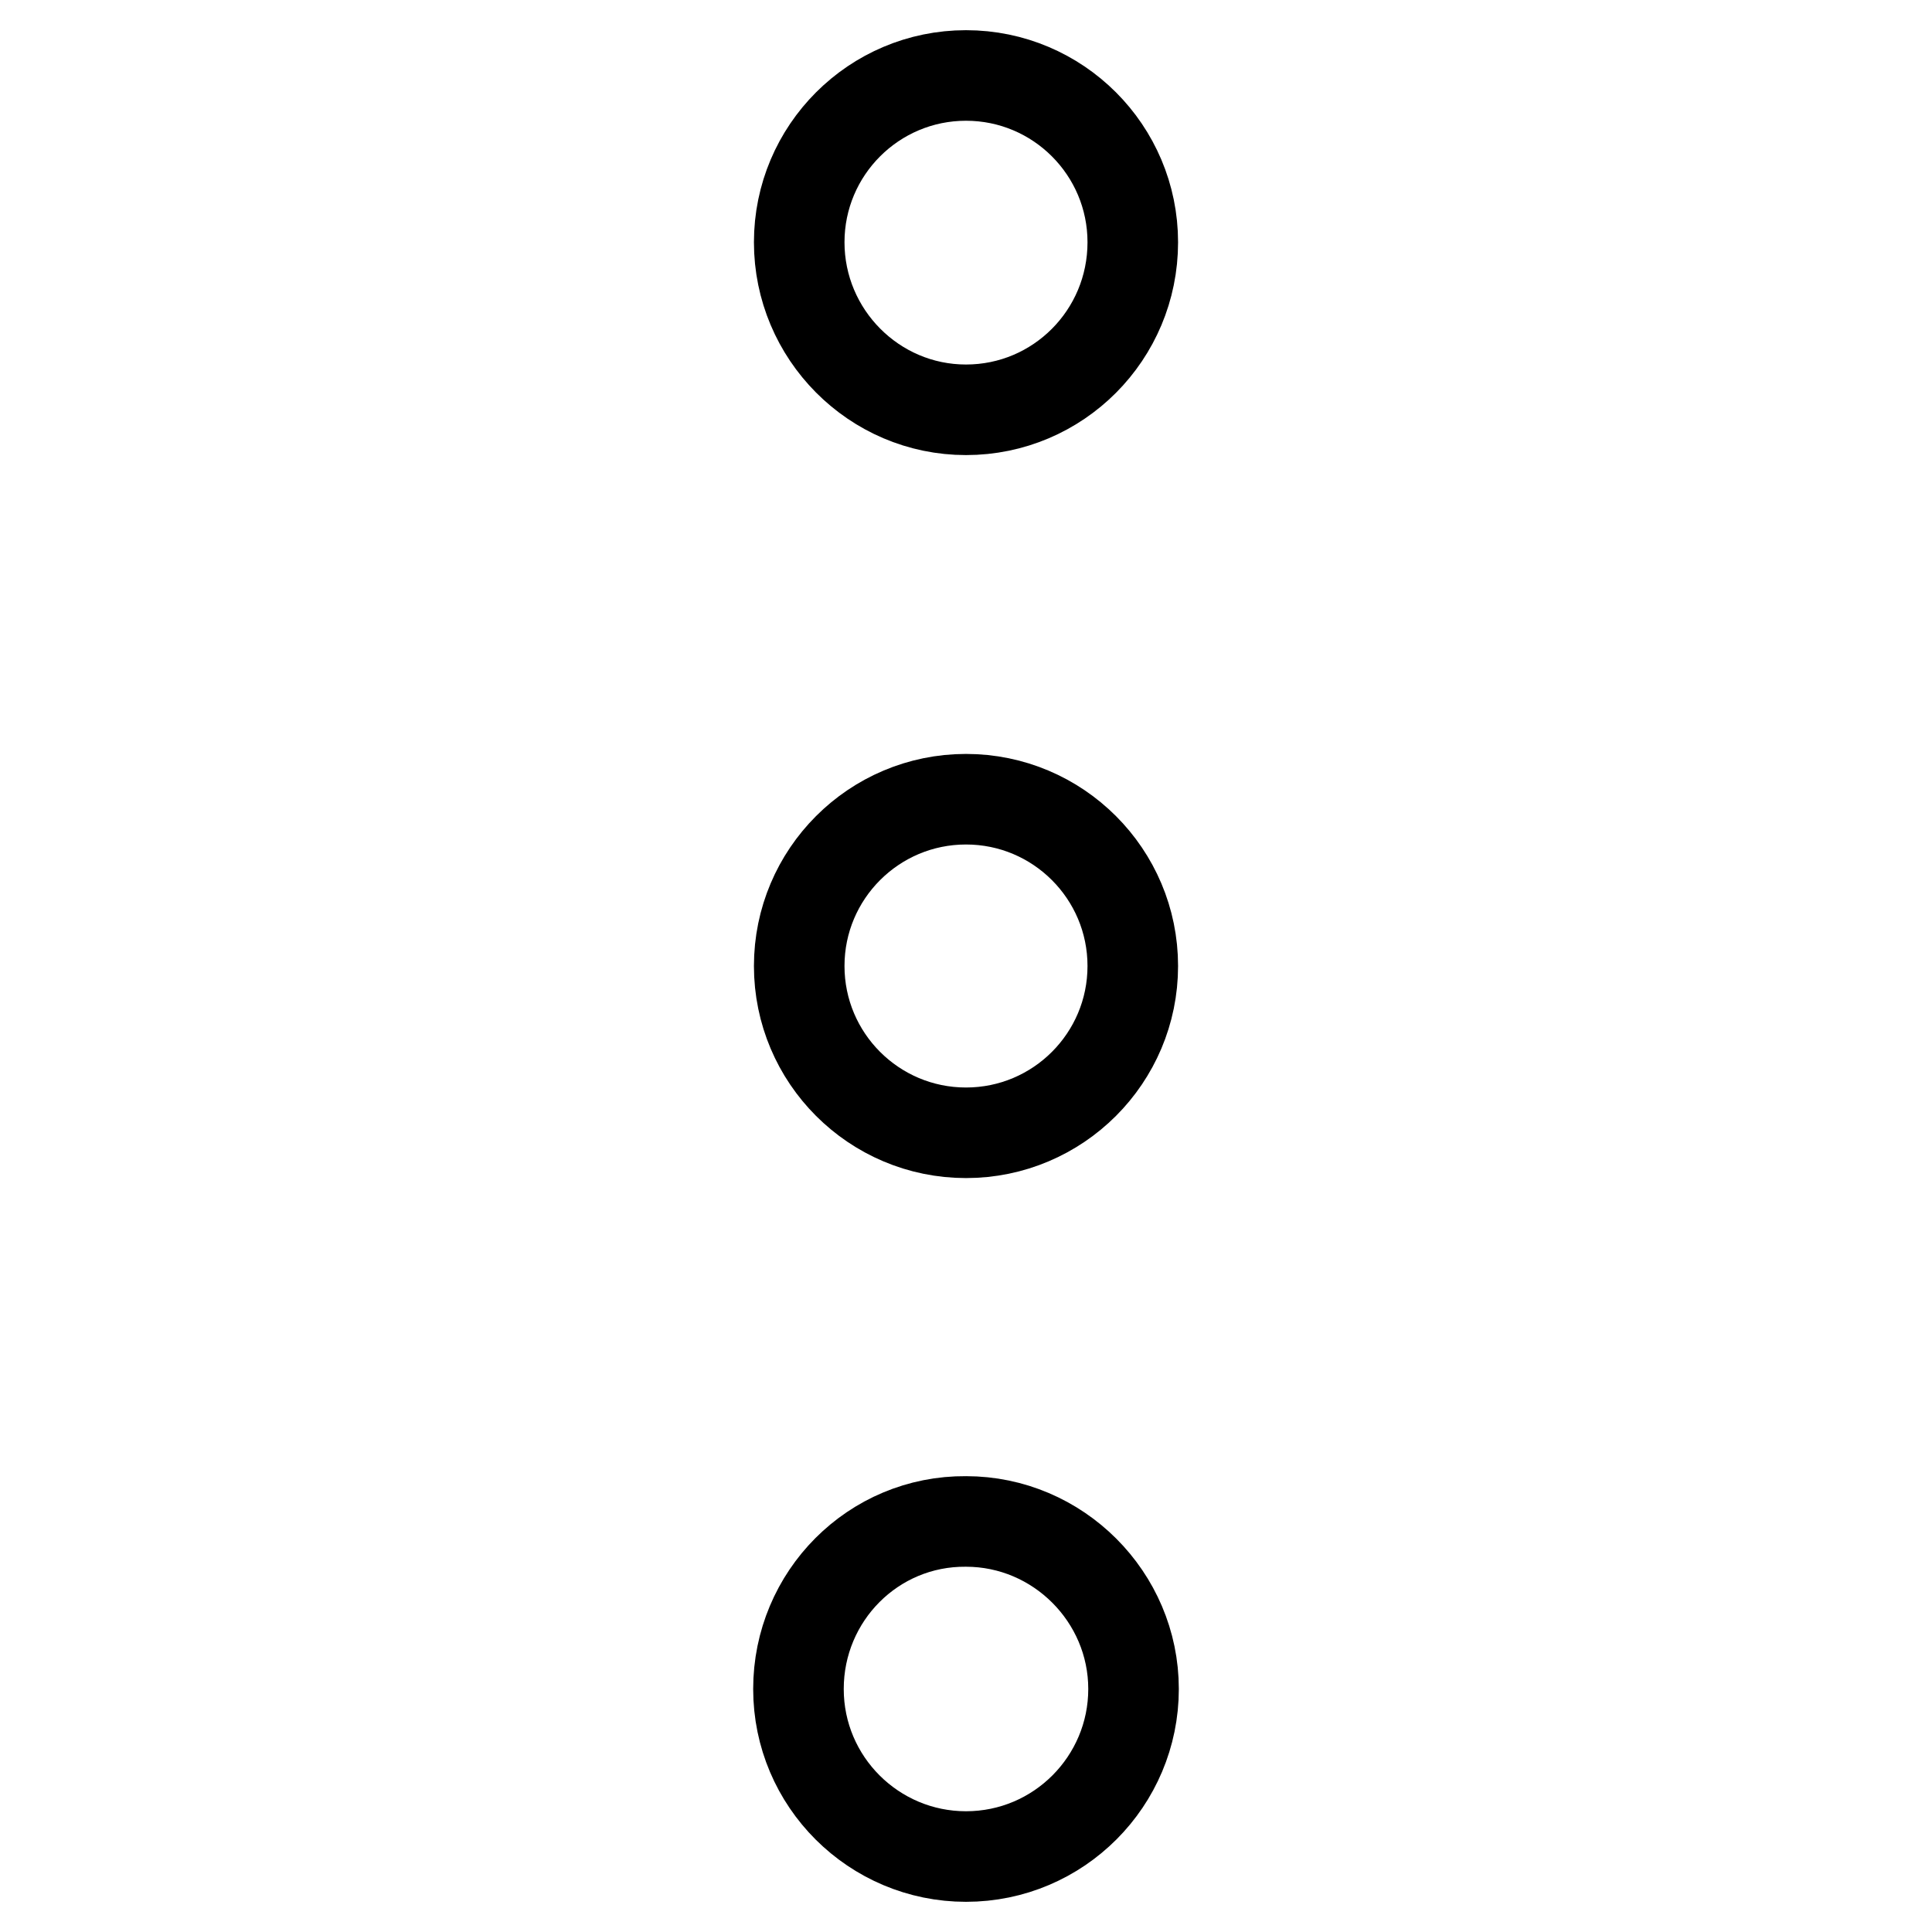 <?xml version="1.0" encoding="utf-8"?>
<!-- Svg Vector Icons : http://www.onlinewebfonts.com/icon -->
<!DOCTYPE svg PUBLIC "-//W3C//DTD SVG 1.1//EN" "http://www.w3.org/Graphics/SVG/1.1/DTD/svg11.dtd">
<svg version="1.1" xmlns="http://www.w3.org/2000/svg" xmlns:xlink="http://www.w3.org/1999/xlink" x="0px" y="0px" viewBox="0 0 256 256" enable-background="new 0 0 256 256" xml:space="preserve">
<g> <path stroke-width="12" fill-opacity="0" stroke="#000000"  d="M105.8,223.8c0,12.3,10,22.2,22.2,22.2c12.3,0,22.2-10,22.2-22.2s-10-22.2-22.2-22.2 C115.7,201.5,105.8,211.5,105.8,223.8z M105.9,128c0,12.2,9.9,22.1,22.1,22.1s22.1-9.9,22.1-22.1s-9.9-22.1-22.1-22.1 S105.9,115.8,105.9,128z M105.9,32.1c0,12.2,9.9,22.2,22.1,22.2c12.2,0,22.1-9.9,22.1-22.2c0-12.2-9.9-22.1-22.1-22.1 C115.8,10,105.9,19.9,105.9,32.1z"/></g>
</svg>